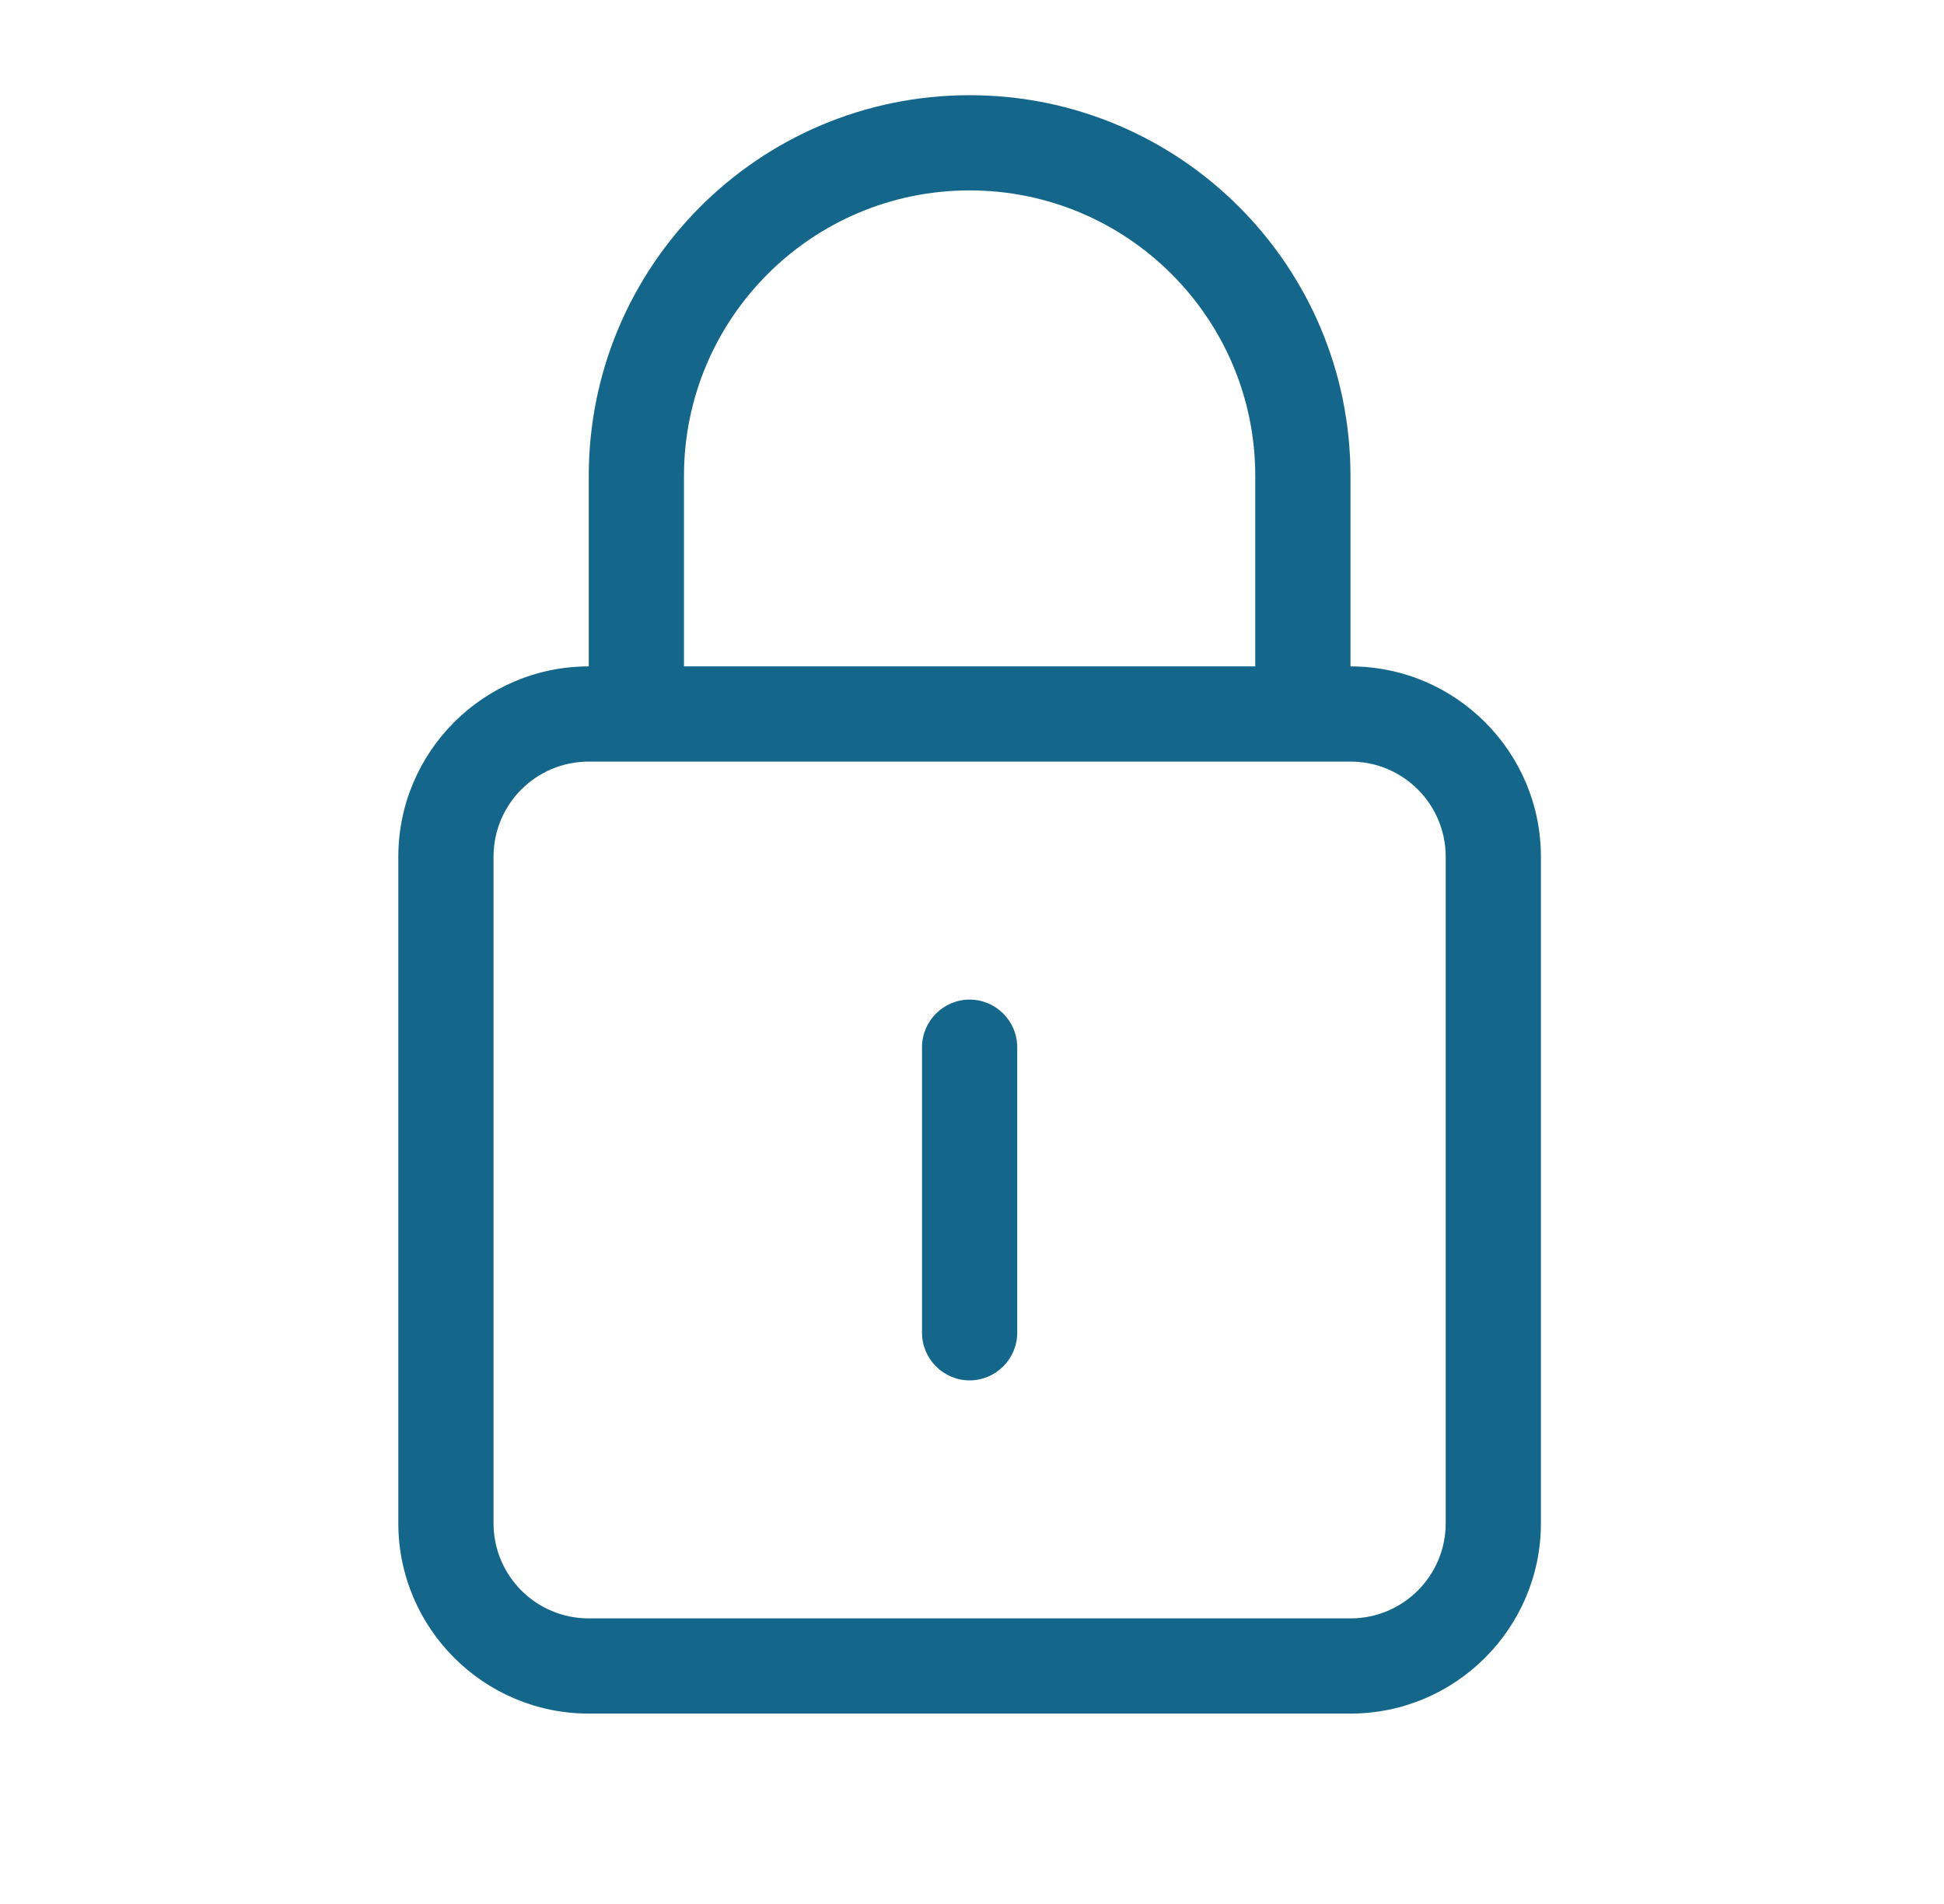 <svg width="49" height="48" viewBox="0 0 49 48" fill="none" xmlns="http://www.w3.org/2000/svg">
<path d="M24.44 4.8C28.415 4.8 31.64 8.025 31.64 12V16.8H17.24V12C17.24 8.025 20.465 4.8 24.44 4.8ZM14.84 12V16.8C12.192 16.8 10.04 18.952 10.04 21.6V38.4C10.04 41.047 12.192 43.2 14.84 43.2H34.04C36.687 43.2 38.84 41.047 38.84 38.4V21.6C38.84 18.952 36.687 16.8 34.04 16.8V12C34.04 6.697 29.742 2.4 24.44 2.4C19.137 2.4 14.84 6.697 14.84 12ZM14.84 19.2H34.04C35.367 19.2 36.44 20.272 36.44 21.6V38.4C36.44 39.727 35.367 40.8 34.04 40.8H14.84C13.512 40.8 12.44 39.727 12.44 38.4V21.6C12.44 20.272 13.512 19.2 14.84 19.2ZM25.64 26.4C25.64 25.74 25.1 25.2 24.44 25.2C23.78 25.2 23.24 25.74 23.24 26.4V33.6C23.24 34.26 23.78 34.8 24.44 34.8C25.1 34.8 25.64 34.26 25.64 33.6V26.4Z" fill="#14678B"/>
</svg>
